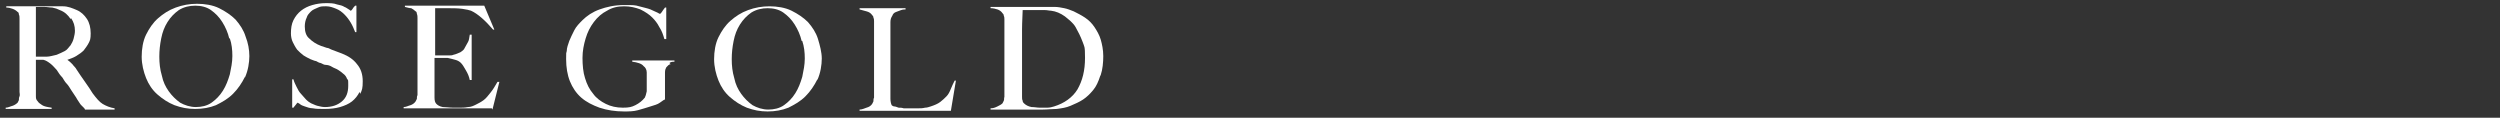 <svg viewBox="0 0 397 18.7" version="1.1" xmlns="http://www.w3.org/2000/svg" id="Layer_1">
  
  <rect x="0" y="0" width="397" height="18.7" fill="#333333" stroke="none"/>
  
  <defs>
    <style>
      .st0 {
        fill: #fff;
      }
    </style>
  </defs>
  <path d="M13.4,17.2c-.1-.1-.2-.2-.3-.3s-.1-.1-.2-.2c0,0-.2-.2-.3-.4-.1-.2-.3-.4-.5-.8-.3-.4-.5-.8-.8-1.2-.2-.3-.4-.7-.7-1s-.5-.7-.7-1c-.3-.3-.6-.7-.9-1.2-.3-.3-.6-.7-1-1-.4-.3-.7-.5-1.1-.6-.3,0-.5,0-.7,0s-.3,0-.5,0v2.6c0,.7,0,1.3,0,1.8,0,.5,0,.9,0,1.3s0,.6.3.9c.1.2.4.4.7.6.3.2.8.3,1.5.4v.2H.9v-.2c.4,0,.7-.2,1.1-.3.3-.1.6-.3.8-.5,0,0,.1-.2.2-.4,0-.2,0-.4.1-.6s0-.5,0-.7c0-.3,0-.5,0-.8s0-.5,0-.9c0-.4,0-.8,0-1.2,0-.4,0-.9,0-1.3v-5.8c0-.3,0-.6,0-.8,0-.3,0-.5,0-.8,0-.3,0-.5-.1-.7,0-.2-.1-.4-.2-.4-.2-.2-.5-.4-.8-.5s-.6-.2-1-.2v-.2h.9c.5,0,1.1,0,1.8,0,.7,0,1.3,0,2,0h1.6c1,0,1.9,0,2.7,0,.8,0,1.5.3,2.2.6.7.3,1.2.8,1.6,1.4.4.6.6,1.4.6,2.3s-.1,1.1-.3,1.5c-.2.4-.5.8-.8,1.2-.3.3-.7.6-1.2.9s-.9.4-1.4.6h0c.3.2.5.4.8.7.2.3.5.5.7.9.4.6.8,1.2,1.3,1.9.5.7.9,1.3,1.2,1.8.6.8,1.1,1.4,1.6,1.7s1.2.6,1.9.7v.2h-4.7ZM11.2,3c-.4-.6-.9-1.1-1.7-1.4-.4-.2-.7-.3-1.2-.4-.4,0-.8-.1-1.3-.1s-.6,0-.8,0c-.2,0-.4,0-.5,0,0,0,0,.2,0,.2s0,.2,0,.3c0,.1,0,.3,0,.4,0,.2,0,.5,0,.8,0,.5,0,1.1,0,1.8,0,.7,0,1.3,0,1.9v2.5c.6,0,1.2,0,1.7,0,.5,0,1.1-.2,1.6-.3.5-.2.9-.4,1.3-.6s.6-.6.9-.9c.2-.3.4-.7.5-1.1s.2-.8.2-1.2c0-.8-.2-1.4-.6-2Z" class="st0"></path>
  <path d="M38.9,12.2c-.5,1-1.1,1.9-1.9,2.7-.8.8-1.7,1.3-2.7,1.8-1,.4-2.1.6-3.3.6s-2.2-.2-3.3-.6c-1-.4-1.9-1-2.7-1.7-.8-.7-1.4-1.6-1.8-2.6s-.7-2.2-.7-3.4.2-2.5.7-3.5,1.1-1.9,1.9-2.6c.8-.7,1.7-1.3,2.8-1.7,1.1-.4,2.2-.6,3.4-.6s2.5.2,3.5.7,1.9,1.1,2.6,1.8c.7.8,1.3,1.7,1.6,2.7.4,1,.6,2.1.6,3.1s-.2,2.3-.7,3.4ZM36.4,6.1c-.2-.9-.6-1.8-1.1-2.6-.5-.8-1.1-1.4-1.8-1.9-.7-.5-1.6-.7-2.5-.7s-1.8.2-2.6.7c-.7.5-1.3,1.1-1.8,1.9-.5.8-.8,1.6-1,2.6-.2,1-.3,1.9-.3,2.9s.1,2,.4,3c.2,1,.6,1.8,1.1,2.5.5.7,1.1,1.3,1.8,1.8.7.4,1.6.7,2.5.7s1.8-.2,2.5-.7c.7-.5,1.3-1.1,1.8-1.9.5-.8.8-1.6,1.1-2.6.2-1,.4-1.9.4-2.9s-.1-1.9-.4-2.8Z" class="st0"></path>
  <path d="M57.1,14.6c-.3.6-.7,1.1-1.2,1.5-.5.4-1.2.7-1.9.9-.7.2-1.5.3-2.4.3s-1.4,0-1.9-.1c-.5,0-1-.2-1.3-.3s-.6-.2-.8-.4c-.2-.1-.3-.2-.3-.2s-.1,0-.3.3c-.2.2-.3.4-.4.5h-.2v-4.5c0,0,.2,0,.2,0,.1.4.3.8.5,1.2s.4.8.7,1.1c.3.3.5.6.8.9s.6.5.8.6c.3.1.6.3,1,.4.4.1.8.2,1.2.2,1.1,0,2-.3,2.7-.9.7-.6,1-1.4,1-2.5s0-.8-.2-1.1c-.1-.3-.3-.6-.6-.8-.2-.2-.5-.4-.8-.6-.3-.2-.7-.3-1-.5s-.7-.3-1-.3-.5-.2-.8-.3c-.2,0-.5-.2-.7-.3-.2,0-.6-.2-.9-.3-.4-.2-.8-.4-1.1-.6-.4-.3-.7-.6-1-.9-.3-.4-.5-.8-.7-1.2-.2-.4-.3-.9-.3-1.4,0-.8.1-1.5.4-2.1.3-.6.7-1.1,1.2-1.5.5-.4,1.1-.7,1.8-.9.7-.2,1.4-.3,2.1-.3s1.3,0,1.8.2c.5.1.9.2,1.2.4.3.1.5.3.7.4.2.1.2.2.3.2,0,0,.1,0,.3-.3.1-.2.3-.4.4-.5h.2v4.2h-.2c-.2-.5-.4-1-.7-1.5-.3-.5-.6-.9-1-1.3-.4-.4-.8-.7-1.3-.9s-1-.4-1.6-.4-.9,0-1.3.2-.8.3-1.1.6c-.3.3-.6.6-.7,1-.2.4-.3.9-.3,1.4,0,.8.2,1.5.7,1.9.5.5,1.1.9,1.9,1.2.3.1.6.2.9.3.3,0,.5.2.8.3s.5.2.8.3.5.2.8.3c1,.4,1.8.9,2.4,1.7.6.7.9,1.6.9,2.7s-.1,1.4-.4,2Z" class="st0"></path>
  <path d="M78.1,17.2h-14v-.2c.4,0,.7-.2,1.1-.3.3-.1.6-.3.8-.6,0,0,.1-.2.2-.4,0-.2,0-.4.1-.6,0-.2,0-.5,0-.7,0-.3,0-.5,0-.7s0-.5,0-.9,0-.8,0-1.2c0-.4,0-.9,0-1.3v-5.8c0-.3,0-.6,0-.8,0-.3,0-.6,0-.8s0-.5-.1-.7c0-.2-.1-.4-.2-.4-.2-.2-.5-.4-.7-.5-.3,0-.6-.1-1-.2v-.2h12.6l1.6,3.8h-.2c-1.2-1.4-2.4-2.5-3.5-3-.3-.1-.7-.2-1.4-.3s-1.6-.1-2.6-.1-.6,0-1,0c-.3,0-.6,0-.7,0,0,.2,0,.7,0,1.5,0,.8,0,1.6,0,2.6v1.5c0,.4,0,.7,0,1,0,.3,0,.4,0,.6v.3h.5c.2,0,.5,0,.8,0,.3,0,.6,0,.9,0,.3,0,.5,0,.7-.1.5-.1.8-.3,1.1-.4.3-.2.6-.4.7-.7.2-.3.3-.6.5-.9s.2-.7.3-1.2h.3v7.2h-.3c-.1-.5-.3-1-.6-1.5-.3-.5-.5-.9-.8-1.2-.2-.2-.5-.4-.9-.5s-.7-.2-1.2-.3c-.2,0-.4,0-.6,0-.2,0-.3,0-.5,0h-1c0,.2,0,.5,0,.9v2.7c0,.2,0,.5,0,.7,0,.2,0,.4,0,.6,0,.5,0,.9,0,1.4s.1.8.3,1,.5.4,1,.5c.5,0,1.1.1,1.7.1s.6,0,1,0c.4,0,.8,0,1.3-.1.5,0,.9-.2,1.3-.4.4-.2.8-.4,1.2-.7.4-.3.7-.7,1.1-1.2.4-.5.7-1,1.1-1.7h.3c0,0-1.1,4.4-1.1,4.4Z" class="st0"></path>
  <path d="M106.5,10.2c-.3,0-.5.3-.7.5-.1.2-.2.4-.2.8,0,.3,0,.7,0,1v3.3c-.1,0-.4.2-.8.5s-.9.4-1.5.6c-.6.2-1.3.4-2,.6-.7.2-1.5.2-2.2.2-1.4,0-2.7-.2-3.9-.6-1.1-.4-2.1-.9-2.9-1.6-.8-.7-1.4-1.6-1.8-2.6s-.6-2.2-.6-3.5,0-.8.1-1.3c0-.5.2-1,.4-1.6.2-.5.5-1.1.8-1.7.3-.6.8-1.1,1.3-1.6.7-.7,1.6-1.3,2.7-1.7,1.1-.4,2.4-.7,3.9-.7s1.7,0,2.4.2c.7.2,1.3.3,1.8.5.5.2.8.4,1.1.5.3.2.4.2.4.2s.1,0,.3-.3c.1-.2.3-.4.5-.7h.2v5h-.3c-.2-.7-.4-1.3-.8-1.9-.3-.6-.7-1.1-1.1-1.5-.5-.5-1.1-.9-1.9-1.3-.8-.3-1.6-.5-2.6-.5s-1.9.2-2.7.7c-.8.4-1.5,1-2.1,1.8-.6.8-1,1.6-1.3,2.6-.3,1-.5,2-.5,3.1s.1,2.3.4,3.2c.3,1,.7,1.8,1.3,2.5.5.7,1.2,1.2,2,1.6.8.4,1.7.6,2.7.6s1.4-.1,2-.4c.6-.3,1.1-.7,1.5-1.2.1-.2.2-.5.3-1,0-.5,0-1,0-1.6s0-1,0-1.4c0-.4-.2-.8-.5-1-.3-.4-1-.6-1.8-.7v-.2h6.7v.2c-.3,0-.5,0-.8.2Z" class="st0"></path>
  <path d="M129.8,12.6c-.5,1-1.1,1.9-1.9,2.7s-1.7,1.3-2.7,1.8c-1,.4-2.1.6-3.3.6s-2.2-.2-3.3-.6c-1-.4-1.9-1-2.7-1.7-.8-.7-1.4-1.6-1.8-2.6s-.7-2.2-.7-3.4.2-2.5.7-3.5c.5-1,1.1-1.9,1.9-2.6.8-.7,1.7-1.3,2.8-1.7,1.1-.4,2.2-.6,3.4-.6s2.5.2,3.5.7,1.9,1.1,2.6,1.8c.7.8,1.3,1.7,1.6,2.7s.6,2.1.6,3.1-.2,2.3-.7,3.4ZM127.3,6.5c-.2-.9-.6-1.8-1.1-2.6-.5-.8-1.1-1.4-1.8-1.9s-1.6-.7-2.5-.7-1.8.2-2.6.7c-.7.5-1.3,1.1-1.8,1.9-.5.8-.8,1.6-1,2.6-.2,1-.3,1.9-.3,2.9s.1,2,.4,3c.2,1,.6,1.8,1.1,2.5.5.7,1.1,1.3,1.8,1.8.7.4,1.6.7,2.5.7s1.8-.2,2.5-.7c.7-.5,1.3-1.1,1.8-1.9.5-.8.8-1.6,1.1-2.6.2-1,.4-1.9.4-2.9s-.1-1.9-.4-2.8Z" class="st0"></path>
  <path d="M151.1,17.6h-14.6v-.2c.4,0,.8-.2,1.1-.3.4-.1.7-.3.9-.6,0,0,.1-.2.2-.4,0-.2,0-.4.1-.6,0-.2,0-.5,0-.7,0-.3,0-.5,0-.7s0-.5,0-.9c0-.4,0-.8,0-1.2,0-.4,0-.9,0-1.3v-6.5c0-.3,0-.5,0-.8,0-.2,0-.4-.1-.6,0-.2-.1-.3-.2-.4-.2-.3-.5-.5-.9-.6-.4-.1-.7-.2-1.1-.3v-.2h7.3v.2c-.2,0-.4,0-.7.1s-.5.2-.8.3-.5.3-.6.6c-.2.3-.3.6-.3,1,0,.5,0,1,0,1.5,0,.4,0,.9,0,1.3,0,.4,0,.9,0,1.3v4.1c0,.4,0,.8,0,1.2,0,.4,0,.9,0,1.4,0,.5,0,.9,0,1.4,0,.4.1.8.2,1,0,0,.2.2.4.2.2,0,.4.1.7.2.3,0,.5,0,.8.1.3,0,.6,0,.9,0s.3,0,.6,0c.3,0,.6,0,.9,0,.3,0,.6,0,1-.1.3,0,.6-.1.9-.2.6-.2,1.1-.4,1.5-.7.4-.3.7-.6,1-.9s.5-.7.7-1.2.4-.9.6-1.3h.2c0,0-.8,4.8-.8,4.8Z" class="st0"></path>
  <path d="M174.7,12.1c-.3.9-.6,1.6-1.1,2.2-.5.6-1,1.1-1.6,1.5s-1.3.7-2,1-1.4.4-2.2.5c-.7,0-1.5.1-2.2.1h-8.3v-.2c.4,0,.7-.1,1.1-.3.4-.2.6-.3.8-.5,0,0,.1-.2.2-.4s0-.4.1-.6c0-.2,0-.5,0-.7,0-.3,0-.5,0-.8s0-.5,0-.9c0-.4,0-.8,0-1.2,0-.4,0-.9,0-1.3v-6.6c0-.3,0-.5,0-.8,0-.2,0-.4-.1-.6,0-.2-.1-.3-.2-.4-.2-.3-.5-.5-.8-.6s-.7-.2-1.1-.2v-.2c.6,0,1.6,0,2.8,0,1.2,0,2.7,0,4.4,0h1.5c.5,0,1,0,1.5,0,.5,0,1,.1,1.5.2.5.1,1,.3,1.5.5.6.3,1.2.6,1.8,1,.6.4,1.1.9,1.5,1.5.4.6.8,1.3,1,2s.4,1.6.4,2.6-.1,2.1-.4,3ZM171.9,6.6c-.3-.8-.7-1.6-1.1-2.3s-1.1-1.2-1.7-1.7c-.7-.5-1.4-.8-2.2-.9-.3,0-.6-.1-1-.1-.4,0-.8,0-1.3,0s-.4,0-.6,0-.4,0-.6,0c-.2,0-.4,0-.6,0-.2,0-.3,0-.4,0,0,.7-.1,1.8-.1,3.1,0,1.3,0,2.9,0,4.7v2.7c0,.8,0,1.4,0,1.9,0,.2,0,.4,0,.7,0,.3,0,.5,0,.7,0,.2,0,.4.1.6,0,.2.1.3.2.4.3.3.7.5,1.2.6.5,0,.9.1,1.3.1s.8,0,1.2,0c.4,0,.8-.1,1.1-.2,1.6-.5,2.9-1.4,3.7-2.7.8-1.4,1.2-3,1.2-5s-.1-1.7-.4-2.6Z" class="st0"></path>
</svg>